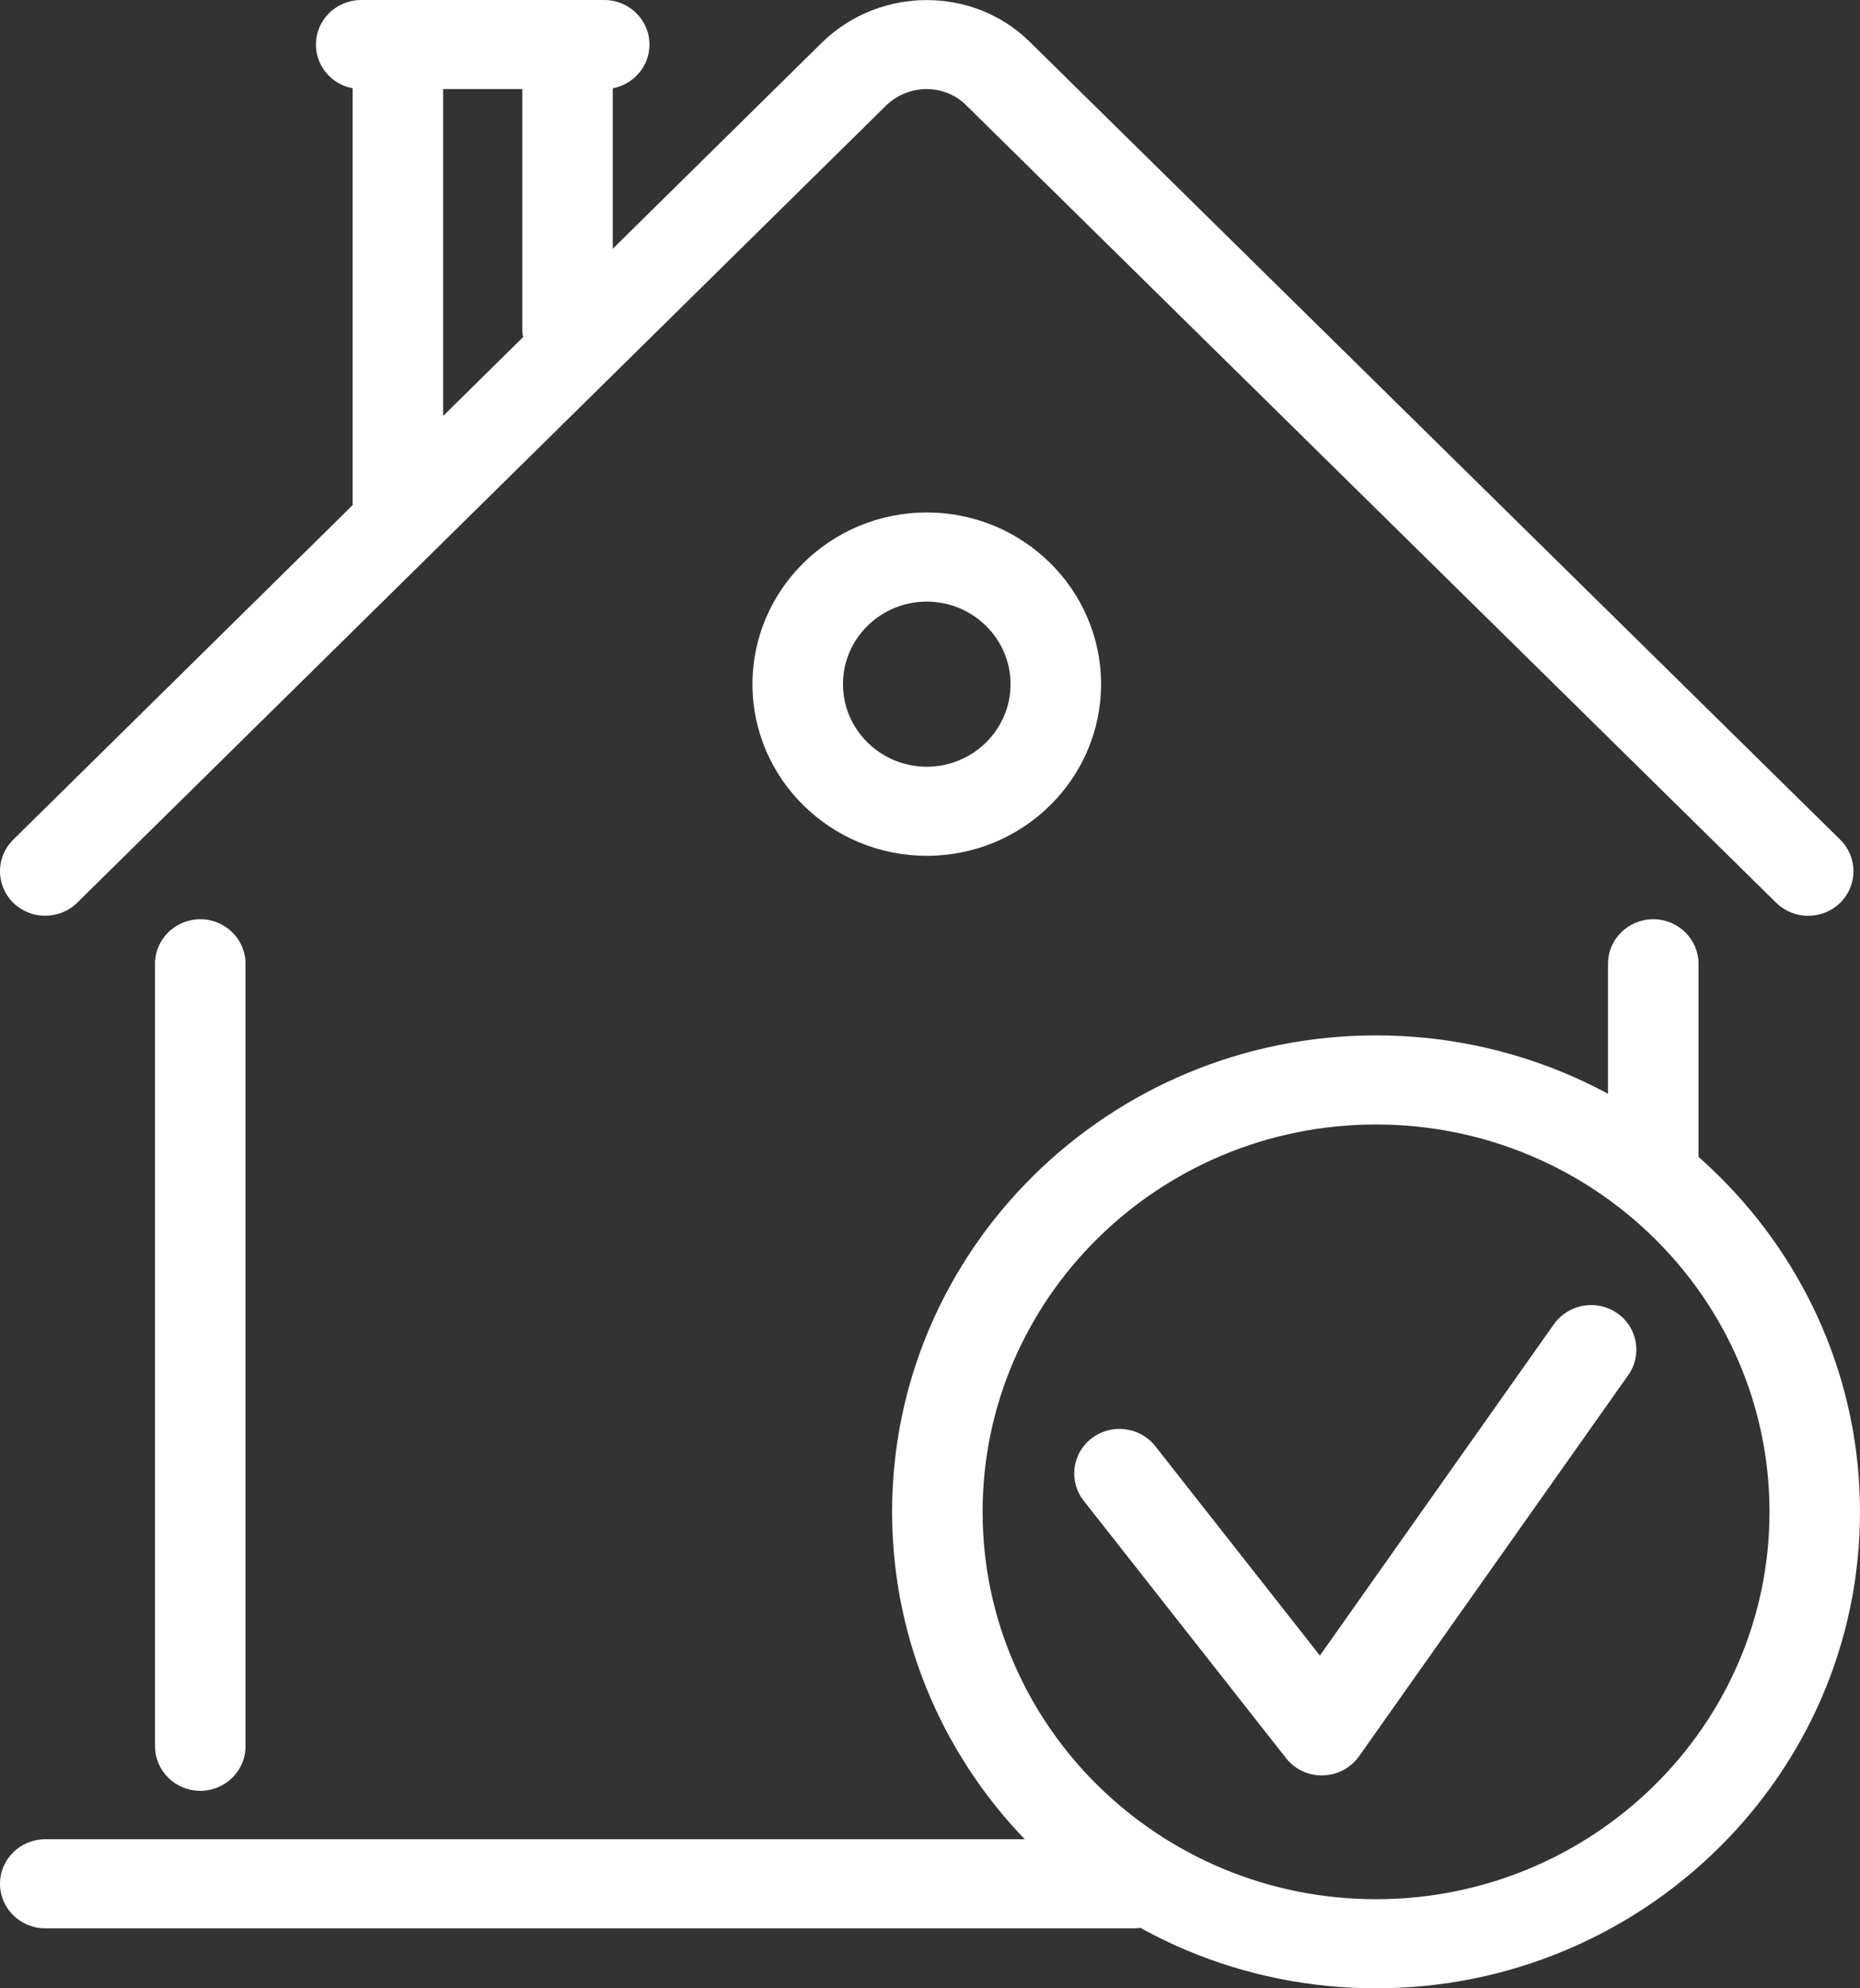 <svg width="29" height="31" viewBox="0 0 29 31" fill="none" xmlns="http://www.w3.org/2000/svg">
<rect x="0" y="0" width="29" height="31" fill="#333333" stroke="none"/>
<g clip-path="url(#clip0_104_442)">
<path d="M3.123 27.921C2.733 27.921 2.417 27.609 2.417 27.226V15.027C2.417 14.643 2.733 14.332 3.123 14.332C3.512 14.332 3.828 14.643 3.828 15.027V27.226C3.828 27.609 3.512 27.921 3.123 27.921Z" fill="white"/>
<path d="M25.777 18.738C25.387 18.738 25.071 18.426 25.071 18.043V15.027C25.071 14.643 25.387 14.332 25.777 14.332C26.166 14.332 26.482 14.643 26.482 15.027V18.043C26.482 18.426 26.166 18.738 25.777 18.738Z" fill="white"/>
<path d="M0.706 14.278C0.525 14.278 0.345 14.21 0.206 14.075C-0.069 13.803 -0.069 13.363 0.206 13.092L12.828 0.651C13.731 -0.216 15.175 -0.215 16.054 0.651L28.692 13.092C28.967 13.363 28.967 13.803 28.692 14.075C28.416 14.346 27.969 14.346 27.693 14.075L15.057 1.634C14.723 1.306 14.169 1.307 13.821 1.64L1.205 14.073C1.067 14.21 0.886 14.277 0.706 14.277V14.278Z" fill="white"/>
<path d="M17.676 30.065H0.706C0.316 30.065 0 29.754 0 29.37C0 28.987 0.316 28.676 0.706 28.676H17.676C18.065 28.676 18.381 28.987 18.381 29.37C18.381 29.754 18.065 30.065 17.676 30.065Z" fill="white"/>
<path d="M14.45 13.343C12.951 13.343 11.732 12.143 11.732 10.667C11.732 9.192 12.951 7.99 14.45 7.99C15.948 7.99 17.167 9.191 17.167 10.667C17.167 12.144 15.948 13.343 14.45 13.343ZM14.45 9.38C13.728 9.38 13.143 9.957 13.143 10.667C13.143 11.377 13.73 11.954 14.45 11.954C15.17 11.954 15.756 11.376 15.756 10.667C15.756 9.959 15.17 9.38 14.45 9.38Z" fill="white"/>
<path d="M6.204 8.599C5.814 8.599 5.498 8.288 5.498 7.904V1.048C5.498 0.665 5.814 0.354 6.204 0.354C6.593 0.354 6.909 0.665 6.909 1.048V7.904C6.909 8.288 6.593 8.599 6.204 8.599Z" fill="white"/>
<path d="M8.848 5.817C8.459 5.817 8.143 5.505 8.143 5.122V1.048C8.143 0.665 8.459 0.354 8.848 0.354C9.238 0.354 9.554 0.665 9.554 1.048V5.122C9.554 5.505 9.238 5.817 8.848 5.817Z" fill="white"/>
<path d="M9.421 1.389H5.631C5.242 1.389 4.926 1.078 4.926 0.695C4.926 0.311 5.242 0 5.631 0H9.421C9.81 0 10.126 0.311 10.126 0.695C10.126 1.078 9.81 1.389 9.421 1.389Z" fill="white"/>
<path d="M21.454 31C17.294 31 13.909 27.667 13.909 23.572C13.909 19.476 17.294 16.143 21.454 16.143C25.615 16.143 29 19.476 29 23.572C29 27.667 25.615 31 21.454 31ZM21.454 17.532C18.072 17.532 15.32 20.241 15.32 23.572C15.32 26.902 18.072 29.611 21.454 29.611C24.837 29.611 27.589 26.902 27.589 23.572C27.589 20.241 24.837 17.532 21.454 17.532Z" fill="white"/>
<path d="M20.609 27.681C20.391 27.681 20.184 27.582 20.051 27.411L16.896 23.398C16.658 23.094 16.714 22.658 17.022 22.423C17.331 22.189 17.774 22.244 18.013 22.548L20.579 25.812L24.228 20.645C24.452 20.331 24.891 20.253 25.211 20.472C25.531 20.69 25.609 21.124 25.387 21.439L21.189 27.383C21.061 27.564 20.852 27.675 20.627 27.68C20.622 27.68 20.616 27.68 20.609 27.68V27.681Z" fill="white"/>
</g>
<defs>
<clipPath id="clip0_104_442">
<rect width="29" height="31" fill="white"/>
</clipPath>
</defs>
</svg>
